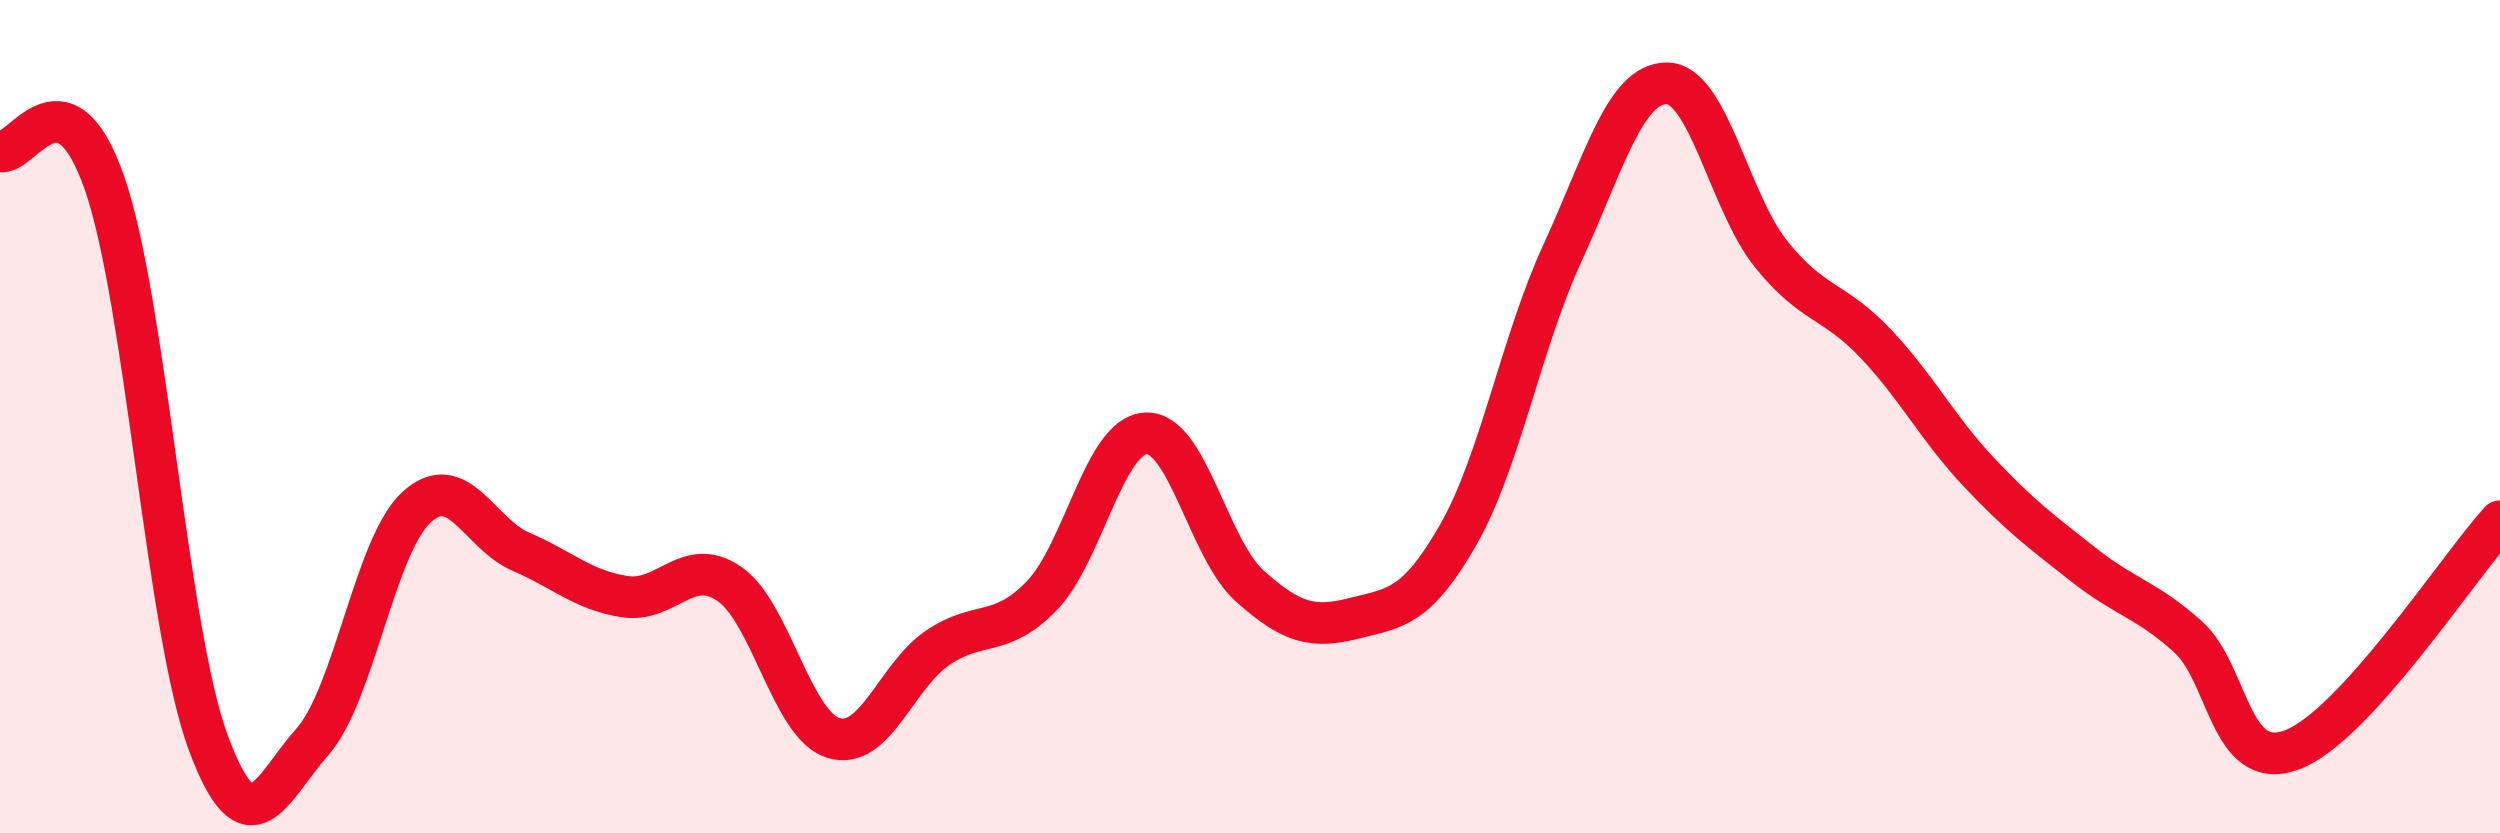 
    <svg width="60" height="20" viewBox="0 0 60 20" xmlns="http://www.w3.org/2000/svg">
      <path
        d="M 0,3.63 C 0.5,3.78 1.5,1.53 2.5,4.37 C 3.5,7.21 4,15.14 5,17.83 C 6,20.52 6.5,18.93 7.5,17.8 C 8.5,16.67 9,13.08 10,12.17 C 11,11.26 11.5,12.81 12.5,13.24 C 13.5,13.67 14,14.17 15,14.32 C 16,14.47 16.5,13.33 17.5,14.01 C 18.5,14.69 19,17.4 20,17.71 C 21,18.02 21.5,16.23 22.5,15.55 C 23.5,14.87 24,15.33 25,14.3 C 26,13.27 26.5,10.45 27.5,10.4 C 28.5,10.35 29,13.18 30,14.07 C 31,14.96 31.5,15.09 32.5,14.84 C 33.5,14.59 34,14.58 35,12.83 C 36,11.08 36.5,8.24 37.5,6.07 C 38.5,3.9 39,2 40,2 C 41,2 41.5,4.84 42.5,6.09 C 43.5,7.34 44,7.18 45,8.23 C 46,9.28 46.5,10.28 47.5,11.34 C 48.5,12.4 49,12.76 50,13.55 C 51,14.34 51.5,14.38 52.5,15.27 C 53.5,16.16 53.5,18.55 55,18 C 56.5,17.45 59,13.61 60,12.51L60 20L0 20Z"
        fill="#EB0A25"
        opacity="0.1"
        stroke-linecap="round"
        stroke-linejoin="round"
      />
      <path
        d="M 0,3.63 C 0.5,3.78 1.5,1.53 2.5,4.37 C 3.5,7.21 4,15.14 5,17.83 C 6,20.52 6.5,18.93 7.5,17.8 C 8.5,16.67 9,13.08 10,12.17 C 11,11.26 11.5,12.81 12.5,13.24 C 13.5,13.67 14,14.17 15,14.32 C 16,14.47 16.5,13.33 17.5,14.01 C 18.5,14.69 19,17.4 20,17.71 C 21,18.02 21.5,16.23 22.5,15.55 C 23.5,14.87 24,15.33 25,14.3 C 26,13.27 26.5,10.45 27.5,10.4 C 28.5,10.35 29,13.18 30,14.07 C 31,14.96 31.5,15.09 32.5,14.84 C 33.5,14.59 34,14.58 35,12.83 C 36,11.08 36.5,8.24 37.5,6.07 C 38.5,3.9 39,2 40,2 C 41,2 41.5,4.84 42.5,6.09 C 43.5,7.34 44,7.18 45,8.23 C 46,9.28 46.5,10.28 47.5,11.34 C 48.5,12.4 49,12.76 50,13.55 C 51,14.34 51.5,14.38 52.5,15.27 C 53.5,16.16 53.5,18.55 55,18 C 56.5,17.45 59,13.61 60,12.51"
        stroke="#EB0A25"
        stroke-width="1"
        fill="none"
        stroke-linecap="round"
        stroke-linejoin="round"
      />
    </svg>
  